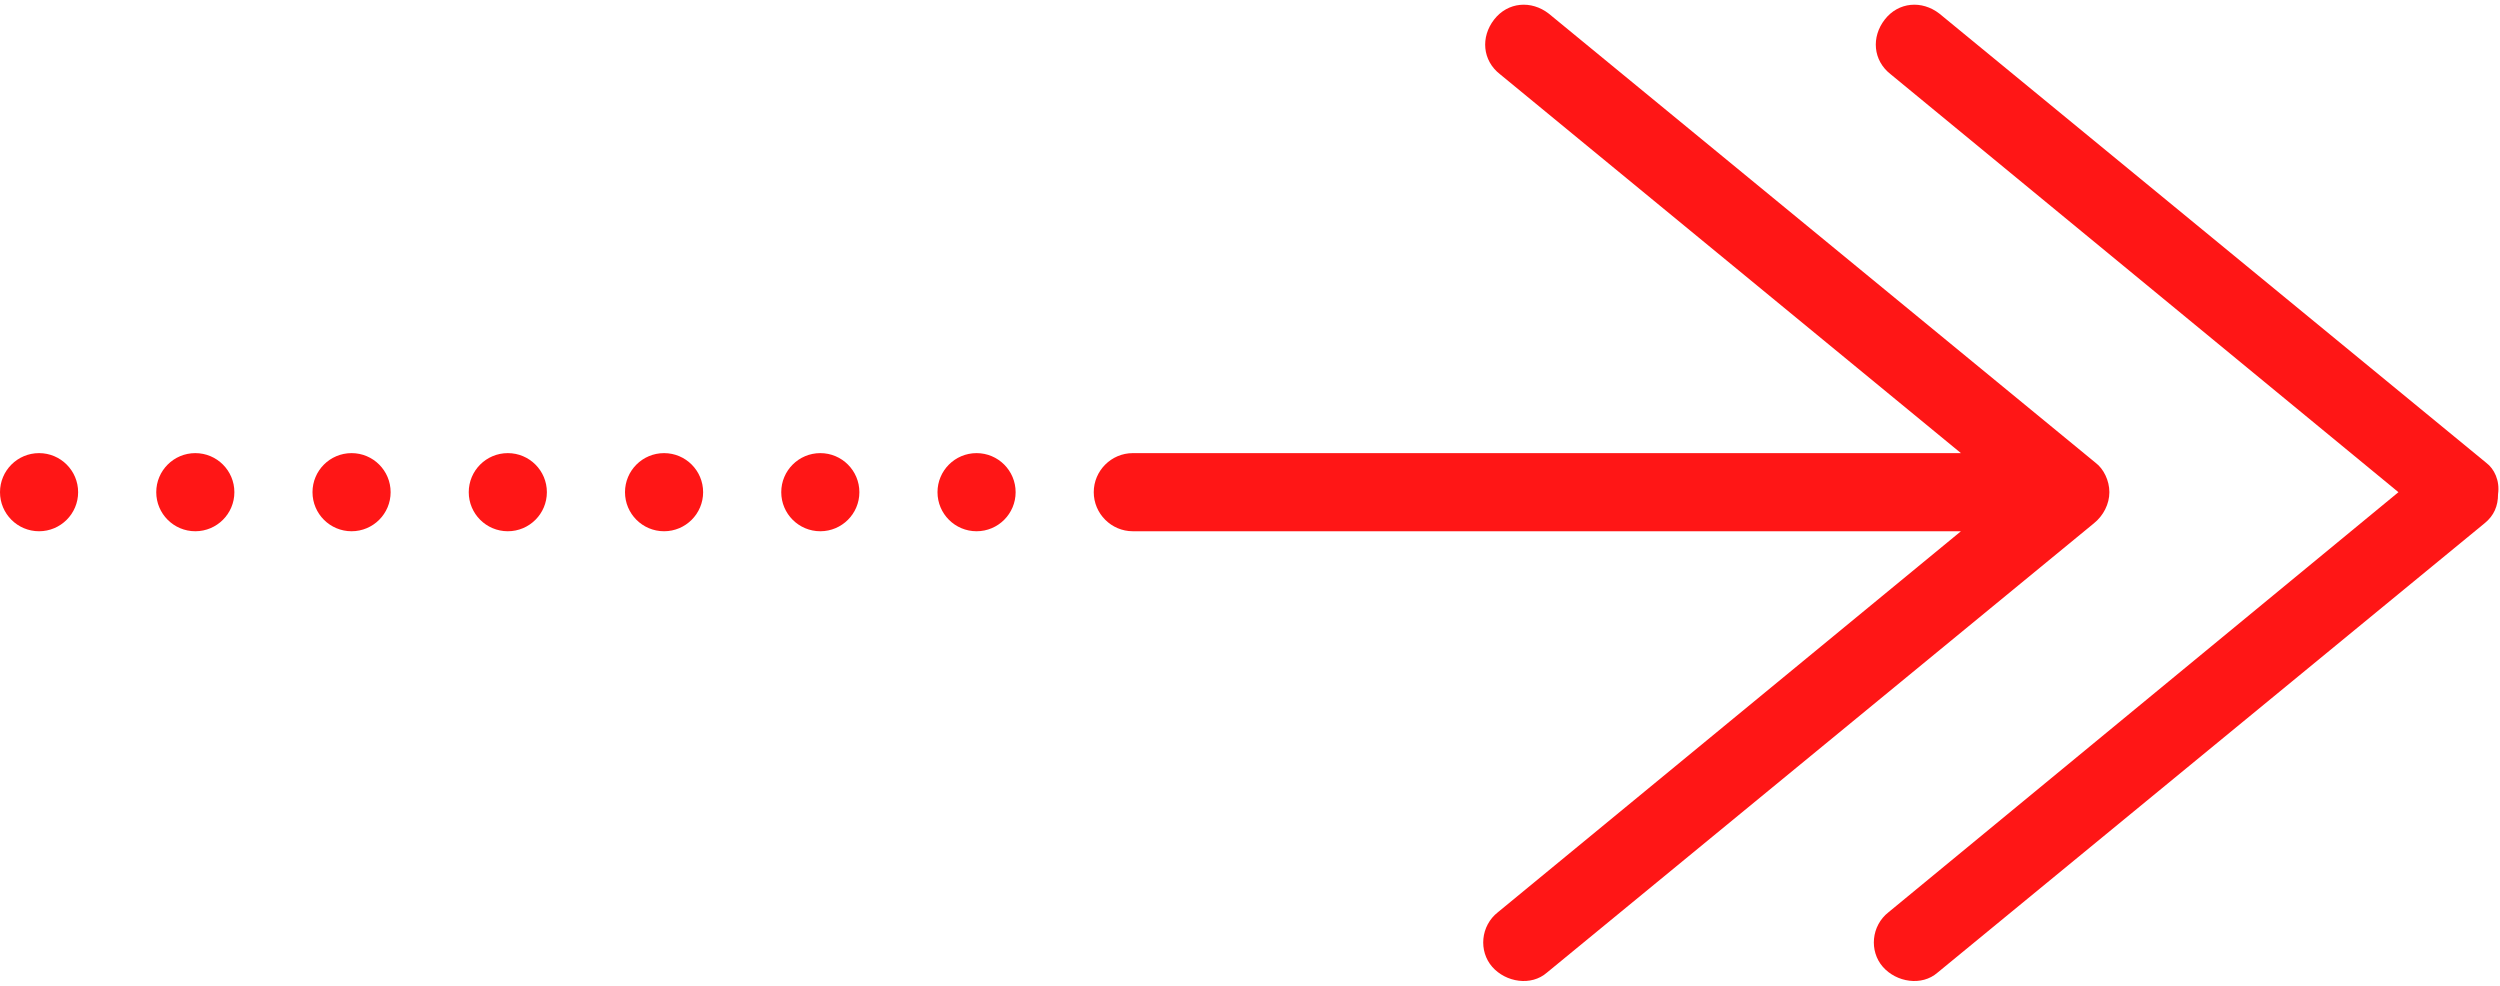 <?xml version="1.0" encoding="UTF-8" standalone="no"?><svg xmlns="http://www.w3.org/2000/svg" xmlns:xlink="http://www.w3.org/1999/xlink" fill="#ff1616" height="50.5" preserveAspectRatio="xMidYMid meet" version="1" viewBox="0.0 38.8 128.0 50.5" width="128" zoomAndPan="magnify"><g id="change1_1"><path d="M127.3,62.5l-28-23c-0.9-0.7-2.1-0.6-2.8,0.3c-0.7,0.9-0.6,2.1,0.3,2.8L122.8,64L96.7,85.5c-0.9,0.7-1,2-0.3,2.8 c0.7,0.8,2,1,2.8,0.3l28-23c0.5-0.4,0.7-0.9,0.7-1.5C128,63.4,127.7,62.8,127.3,62.5z" fill="inherit"/></g><g id="change1_2"><path d="M108,64c0-0.6-0.3-1.2-0.7-1.5l-28-23c-0.9-0.7-2.1-0.6-2.8,0.3c-0.7,0.9-0.6,2.1,0.3,2.8L100.4,62H58c-1.1,0-2,0.9-2,2 c0,1.1,0.9,2,2,2h42.4L76.7,85.5c-0.9,0.7-1,2-0.3,2.8c0.7,0.8,2,1,2.8,0.3l28-23C107.7,65.2,108,64.6,108,64z" fill="inherit"/></g><g id="change1_3"><circle cx="42" cy="64" fill="inherit" r="2"/></g><g id="change1_4"><circle cx="50" cy="64" fill="inherit" r="2"/></g><g id="change1_5"><circle cx="34" cy="64" fill="inherit" r="2"/></g><g id="change1_6"><circle cx="26" cy="64" fill="inherit" r="2"/></g><g id="change1_7"><circle cx="18" cy="64" fill="inherit" r="2"/></g><g id="change1_8"><circle cx="10" cy="64" fill="inherit" r="2"/></g><g id="change1_9"><circle cx="2" cy="64" fill="inherit" r="2"/></g></svg>